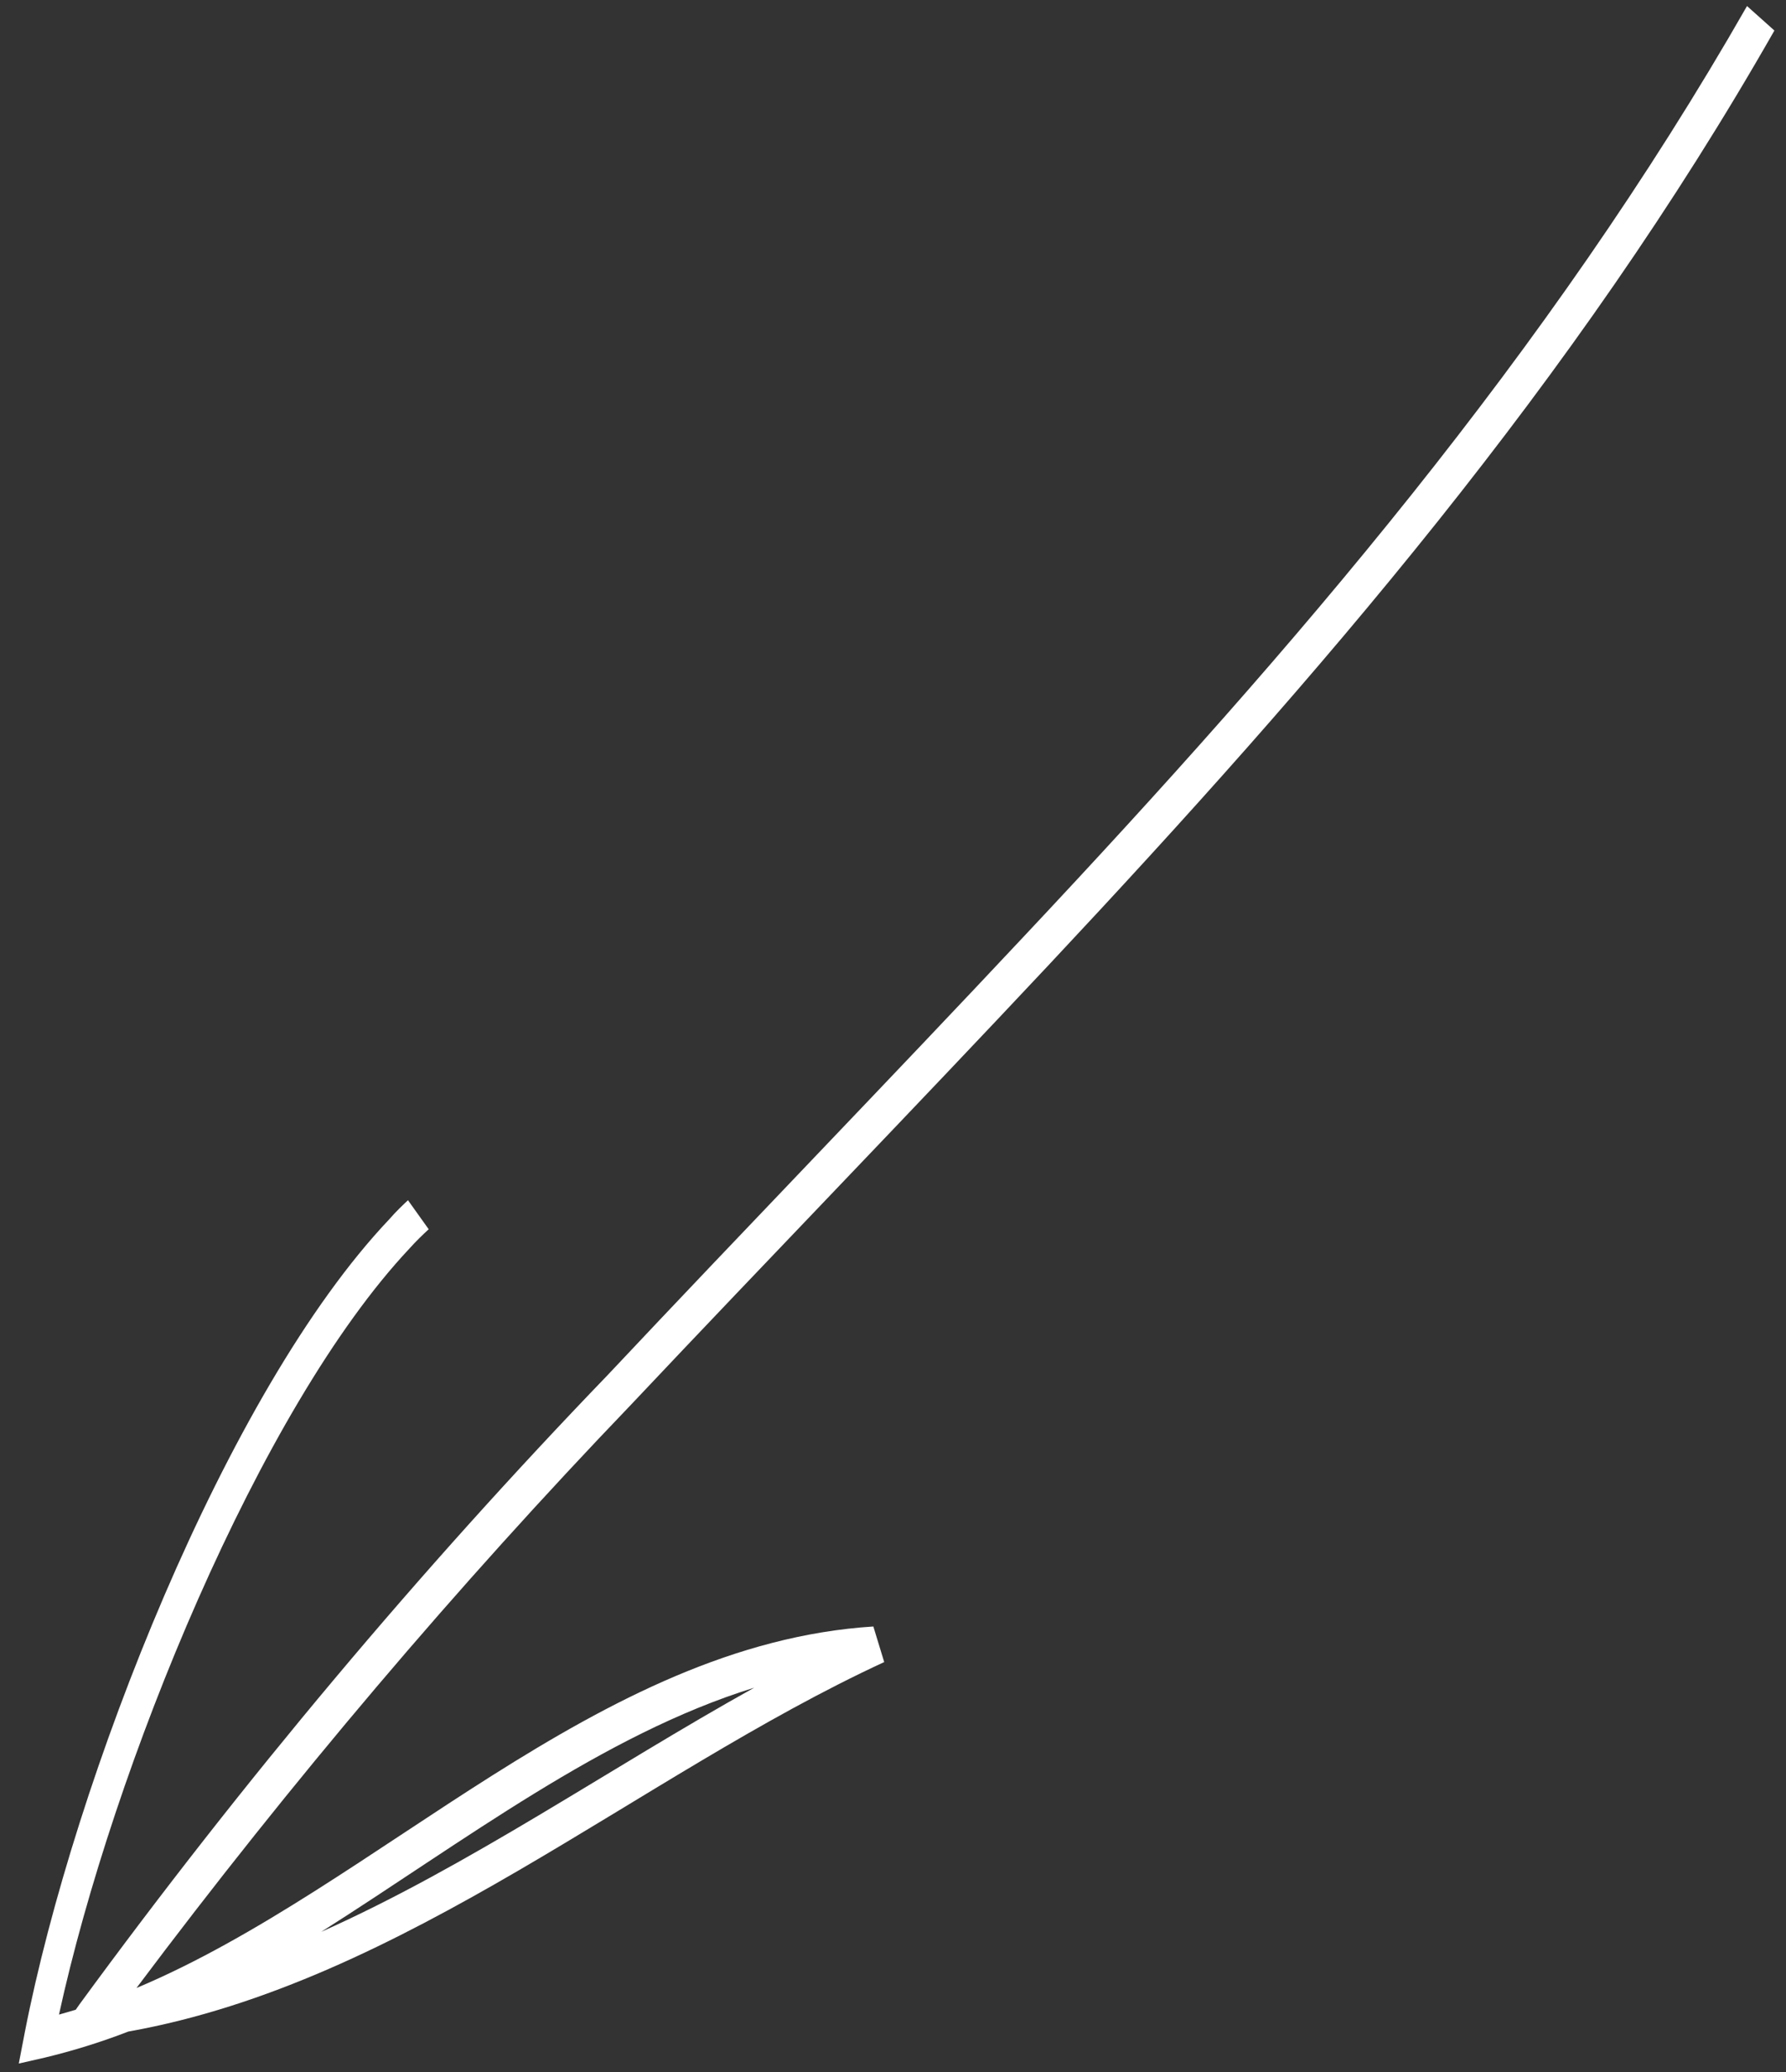 <svg xmlns="http://www.w3.org/2000/svg" width="75" height="87" viewBox="0 0 75 87" fill="none"><rect x="0" y="0" width="75" height="87" fill="#333333" stroke="none"/><path d="M17.132 50.395L18.002 51.614C17.733 51.863 17.458 52.129 17.195 52.423C10.903 59.114 4.735 74.25 2.477 84.59L3.18 84.386L3.331 84.169C10.221 74.749 17.628 65.925 25.516 57.738C31.357 51.525 37.252 45.448 43.088 39.221C54.299 27.283 65.011 14.87 73.363 0.254L74.513 1.282C66.132 16.004 55.308 28.493 44.087 40.467C38.251 46.693 32.356 52.77 26.509 58.97C19.173 66.616 12.238 74.795 5.731 83.473C15.915 79.187 25.057 69.034 36.675 68.294L37.131 69.788C26.816 74.55 17.002 83.233 5.392 85.301C4.249 85.743 3.076 86.108 1.88 86.396L0.789 86.645L1.044 85.321C3.117 74.726 9.486 58.429 16.346 51.196C16.614 50.885 16.899 50.614 17.193 50.339L17.132 50.395ZM13.487 81.116C19.706 78.341 25.627 74.227 31.671 70.864C25.317 72.831 19.486 77.316 13.487 81.116Z" fill="white"></path></svg>